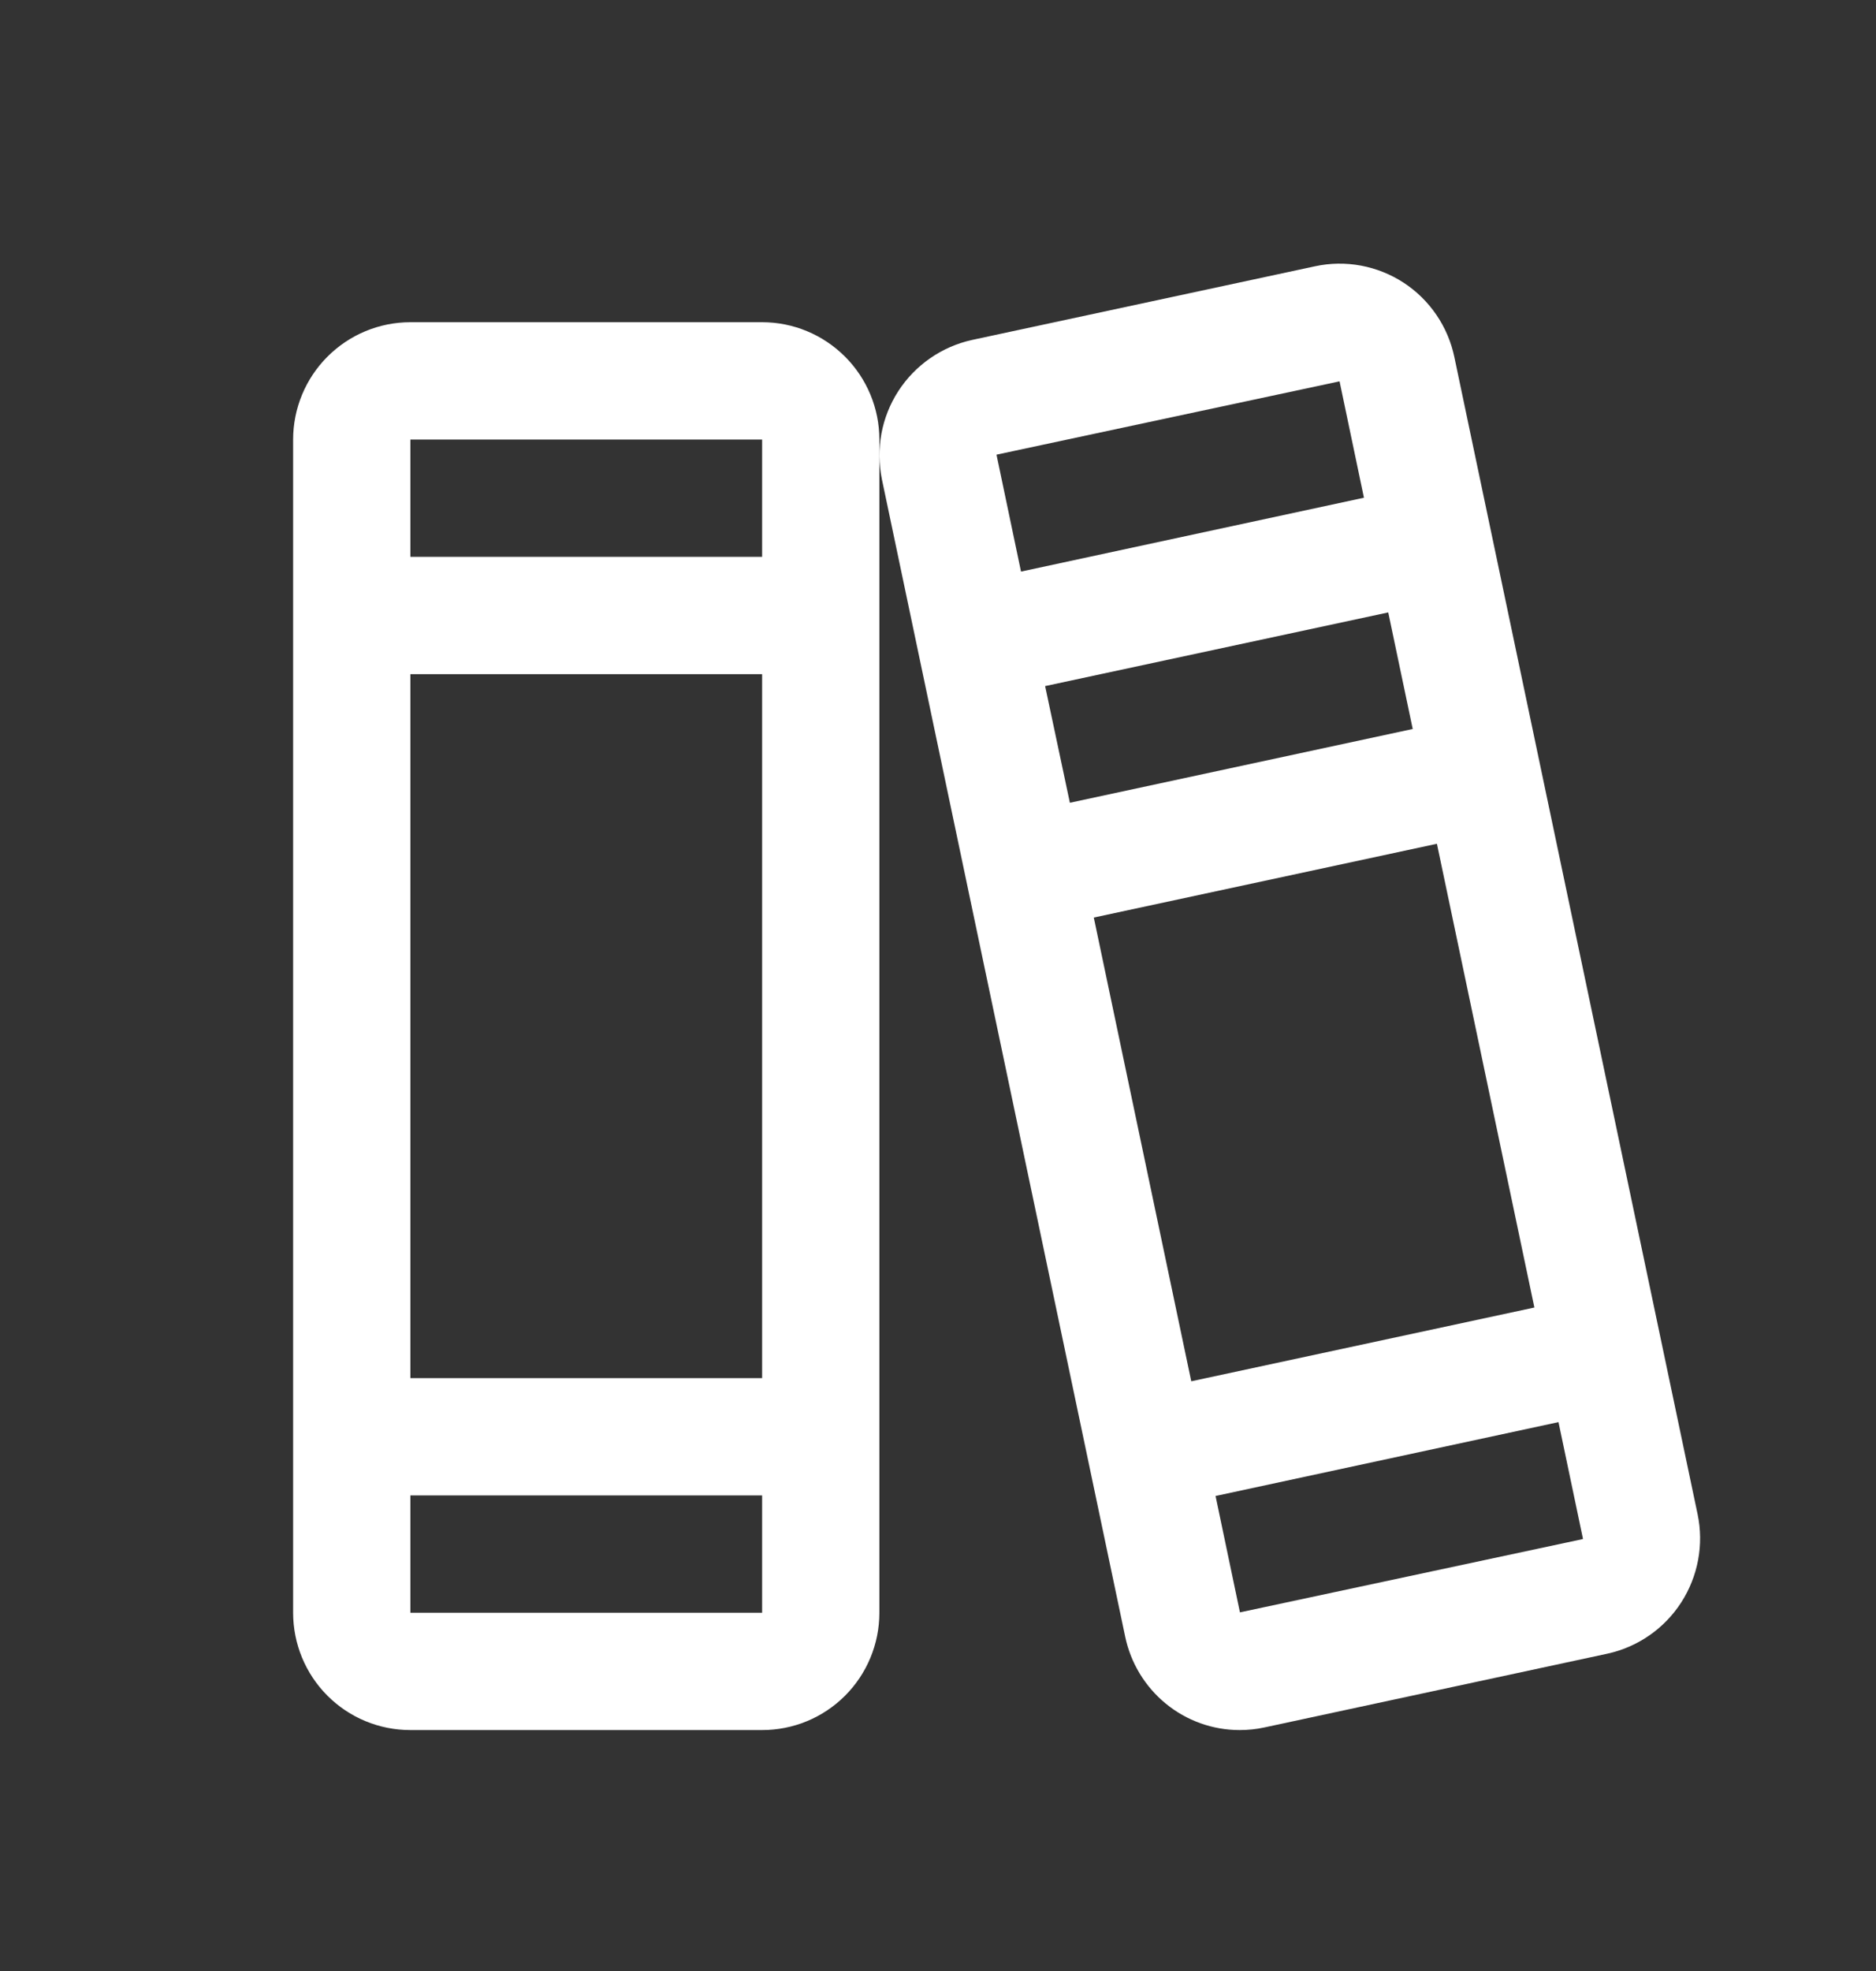 <svg width="20" height="21" viewBox="0 0 20 21" fill="none" xmlns="http://www.w3.org/2000/svg">
<rect x="0" y="0" width="20" height="21" fill="#333333" stroke="none"/>
<path d="M18.098 16.133L15.505 3.805C15.471 3.643 15.406 3.49 15.313 3.354C15.22 3.218 15.102 3.102 14.964 3.012C14.826 2.922 14.671 2.86 14.509 2.83C14.348 2.8 14.181 2.802 14.02 2.837L10.363 3.622C10.04 3.693 9.757 3.889 9.577 4.167C9.397 4.445 9.335 4.783 9.402 5.107L11.995 17.435C12.053 17.716 12.206 17.969 12.428 18.151C12.65 18.333 12.928 18.433 13.216 18.433C13.304 18.433 13.393 18.424 13.48 18.405L17.137 17.619C17.461 17.548 17.743 17.352 17.923 17.074C18.103 16.795 18.166 16.457 18.098 16.133ZM10.625 4.851C10.625 4.847 10.625 4.844 10.625 4.844L14.281 4.063L14.541 5.303L10.885 6.09L10.625 4.851ZM11.142 7.31L14.8 6.525L15.061 7.767L11.406 8.553L11.142 7.31ZM11.661 9.776L15.319 8.99L16.358 13.931L12.7 14.717L11.661 9.776ZM16.875 16.398L13.219 17.179L12.959 15.939L16.615 15.152L16.875 16.39C16.875 16.395 16.875 16.398 16.875 16.398ZM8.125 3.433H4.375C4.043 3.433 3.726 3.565 3.491 3.8C3.257 4.034 3.125 4.352 3.125 4.683V17.183C3.125 17.515 3.257 17.833 3.491 18.067C3.726 18.302 4.043 18.433 4.375 18.433H8.125C8.457 18.433 8.774 18.302 9.009 18.067C9.243 17.833 9.375 17.515 9.375 17.183V4.683C9.375 4.352 9.243 4.034 9.009 3.8C8.774 3.565 8.457 3.433 8.125 3.433ZM4.375 4.683H8.125V5.933H4.375V4.683ZM4.375 7.183H8.125V14.683H4.375V7.183ZM8.125 17.183H4.375V15.933H8.125V17.183Z" fill="white"/>
</svg>

